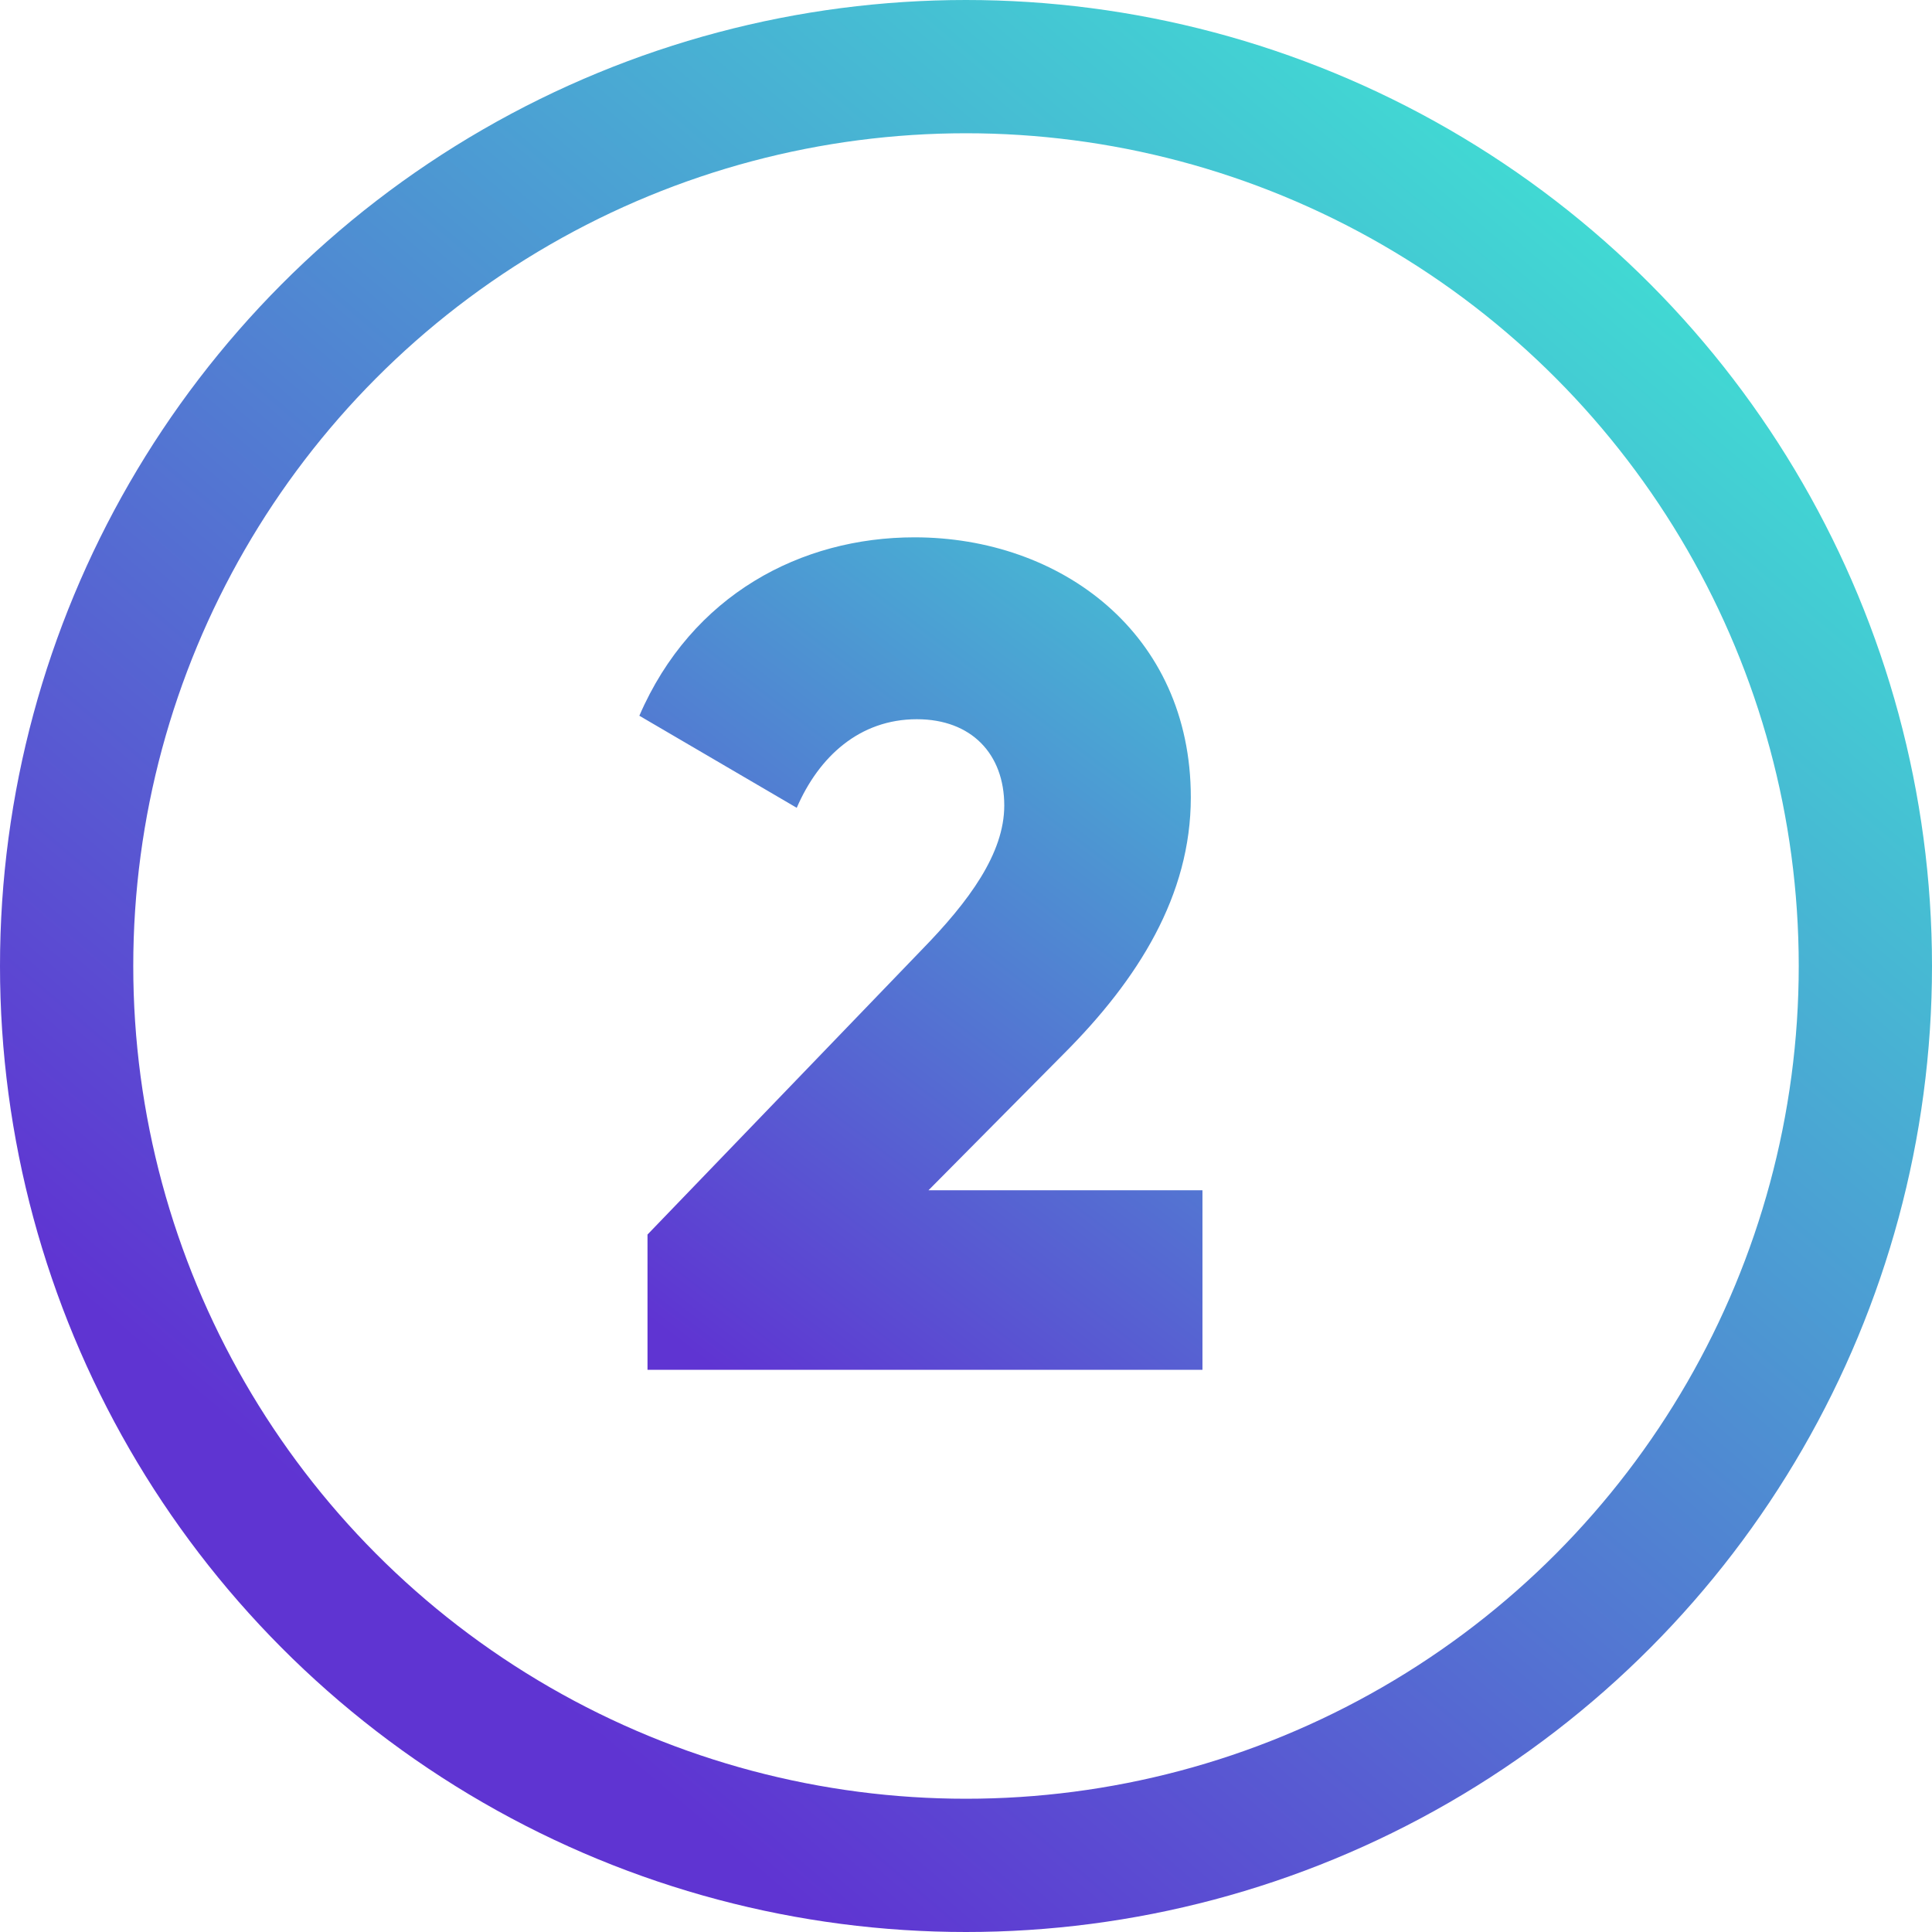 <?xml version="1.0" encoding="UTF-8"?>
<svg xmlns="http://www.w3.org/2000/svg" width="41" height="41" viewBox="0 0 41 41" fill="none">
  <path d="M13.741 29.069H25.518V25.259H19.704L22.574 22.364C24.157 20.78 25.271 18.999 25.271 16.921C25.271 13.432 22.5 11.403 19.407 11.403C17.007 11.403 14.681 12.616 13.568 15.189L16.908 17.143C17.378 16.055 18.244 15.263 19.457 15.263C20.619 15.263 21.312 16.005 21.312 17.094C21.312 18.108 20.57 19.123 19.555 20.162L13.741 26.199V29.069Z" fill="url(#paint0_linear_3501_11840)"></path>
  <circle cx="20.5" cy="20.5" r="19.086" stroke="url(#paint1_linear_3501_11840)" stroke-width="2.828"></circle>
  <defs>
    <linearGradient id="paint0_linear_3501_11840" x1="9.141" y1="24.473" x2="26.543" y2="1.632" gradientUnits="userSpaceOnUse">
      <stop stop-color="#5F34D2"></stop>
      <stop offset="1" stop-color="#3AFFD3"></stop>
    </linearGradient>
    <linearGradient id="paint1_linear_3501_11840" x1="4.241" y1="29.69" x2="34.638" y2="-6.009" gradientUnits="userSpaceOnUse">
      <stop stop-color="#5F34D2"></stop>
      <stop offset="1" stop-color="#3AFFD3"></stop>
    </linearGradient>
  </defs>
</svg>
